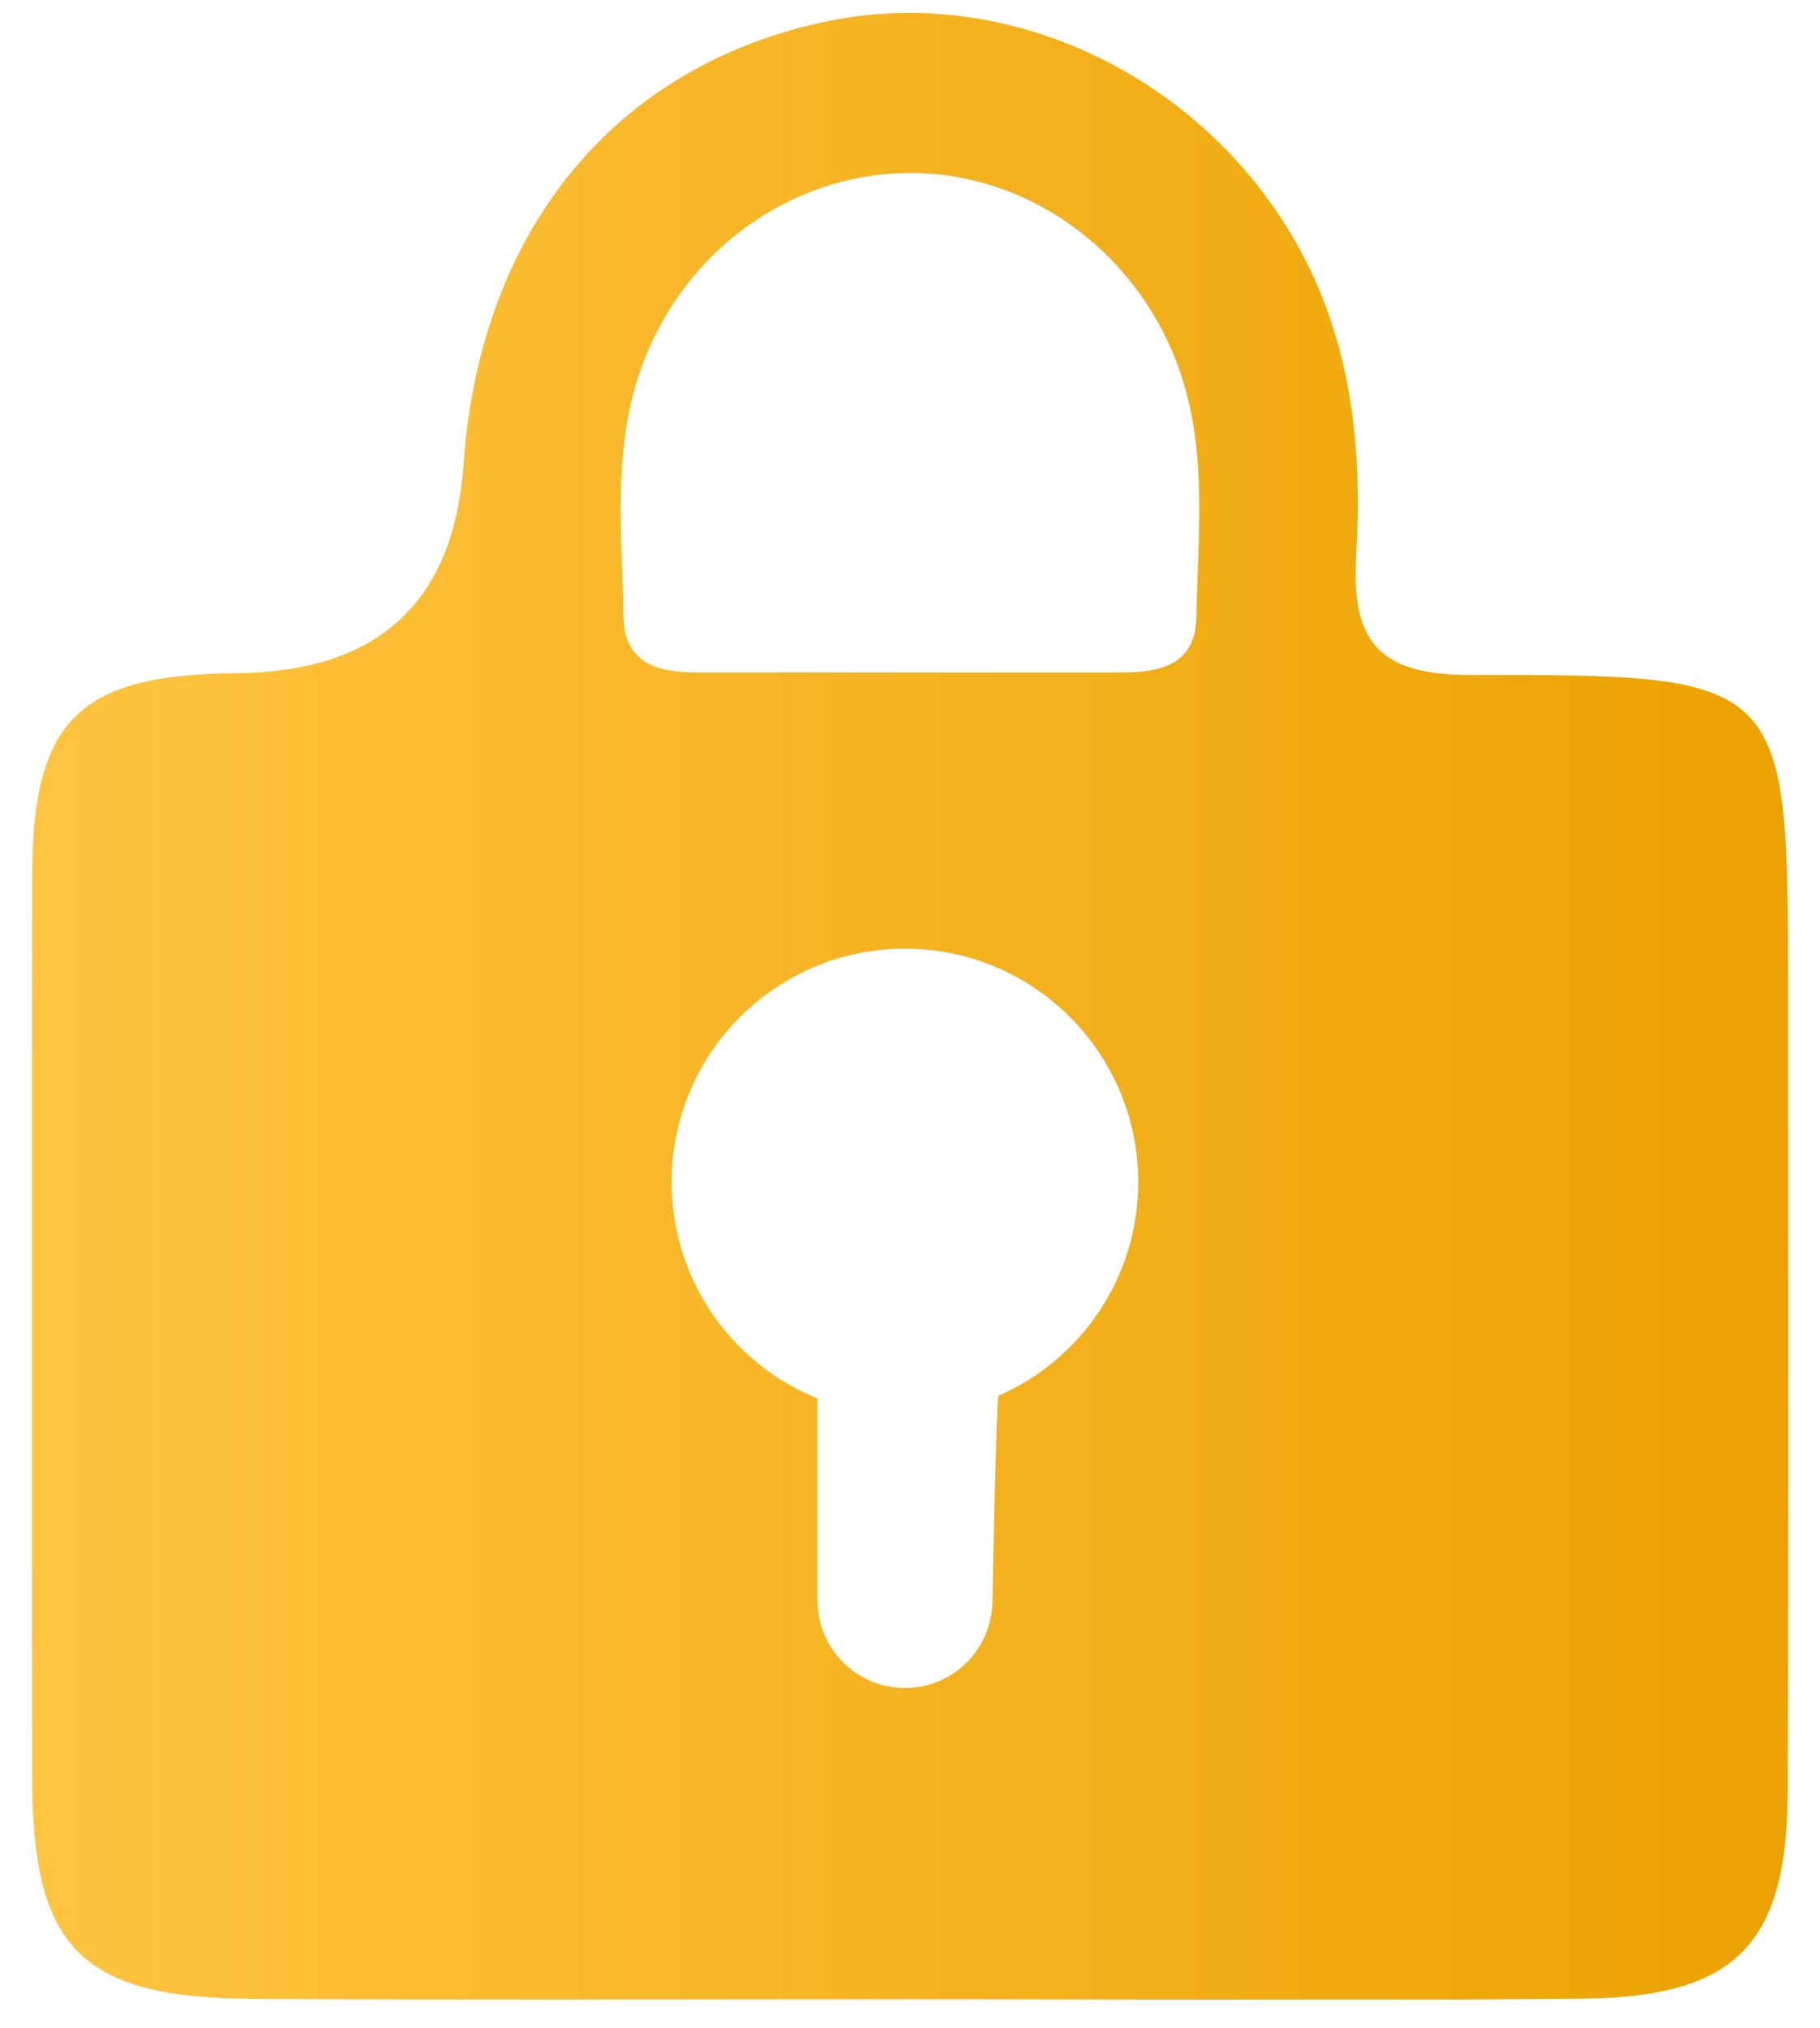 <svg width="44" height="49" viewBox="0 0 44 49" fill="none" xmlns="http://www.w3.org/2000/svg">
<g id="&#208;&#156;&#208;&#190;&#208;&#189;&#209;&#130;&#208;&#176;&#208;&#182;&#208;&#189;&#208;&#176;&#209;&#143; &#208;&#190;&#208;&#177;&#208;&#187;&#208;&#176;&#209;&#129;&#209;&#130;&#209;&#140; 11 1" clip-path="url(#clip0_5_681)">
<path id="Vector" d="M43.227 24.054C43.227 16.369 43.227 16.294 35.556 16.308C33.328 16.313 32.665 15.499 32.787 13.417C32.933 10.982 32.708 8.557 31.579 6.324C29.403 2.019 24.581 -0.407 20.064 0.501C14.907 1.539 11.603 5.53 11.208 11.208C10.976 14.548 9.146 16.234 5.718 16.265C1.916 16.299 0.787 17.384 0.778 21.145C0.759 28.425 0.764 35.702 0.778 42.982C0.787 47.076 1.967 48.27 6.104 48.294C11.424 48.327 16.75 48.303 22.071 48.303C27.471 48.303 32.872 48.346 38.273 48.289C41.962 48.251 43.203 46.968 43.218 43.311C43.241 36.895 43.227 30.475 43.227 24.059V24.054ZM24.139 33.723C24.087 33.817 23.993 38.667 23.993 38.667C23.993 39.838 23.048 40.783 21.878 40.783C20.707 40.783 19.763 39.838 19.763 38.667V33.788C17.695 32.952 16.238 30.931 16.238 28.562C16.238 25.445 18.762 22.921 21.878 22.921C24.994 22.921 27.518 25.445 27.518 28.562C27.518 30.874 26.127 32.853 24.139 33.723ZM28.924 14.902C28.905 16.059 28.064 16.247 27.133 16.247C25.497 16.247 23.857 16.247 22.221 16.247C20.43 16.247 18.635 16.247 16.844 16.247C15.904 16.247 15.086 16.035 15.072 14.879C15.044 12.938 14.813 10.982 15.438 9.079C16.407 6.122 19.119 4.129 22.127 4.181C25.027 4.228 27.636 6.23 28.567 9.098C29.187 11.001 28.957 12.957 28.924 14.898V14.902Z" fill="url(#paint0_linear_5_681)"/>
</g>
<defs>
<linearGradient id="paint0_linear_5_681" x1="0.769" y1="24.313" x2="43.232" y2="24.313" gradientUnits="userSpaceOnUse">
<stop stop-color="#FFC440"/>
<stop offset="1" stop-color="#EBA200"/>
</linearGradient>
<clipPath id="clip0_5_681">
<rect width="42.463" height="48" fill="white" transform="translate(0.77 0.312)"/>
</clipPath>
</defs>
</svg>
